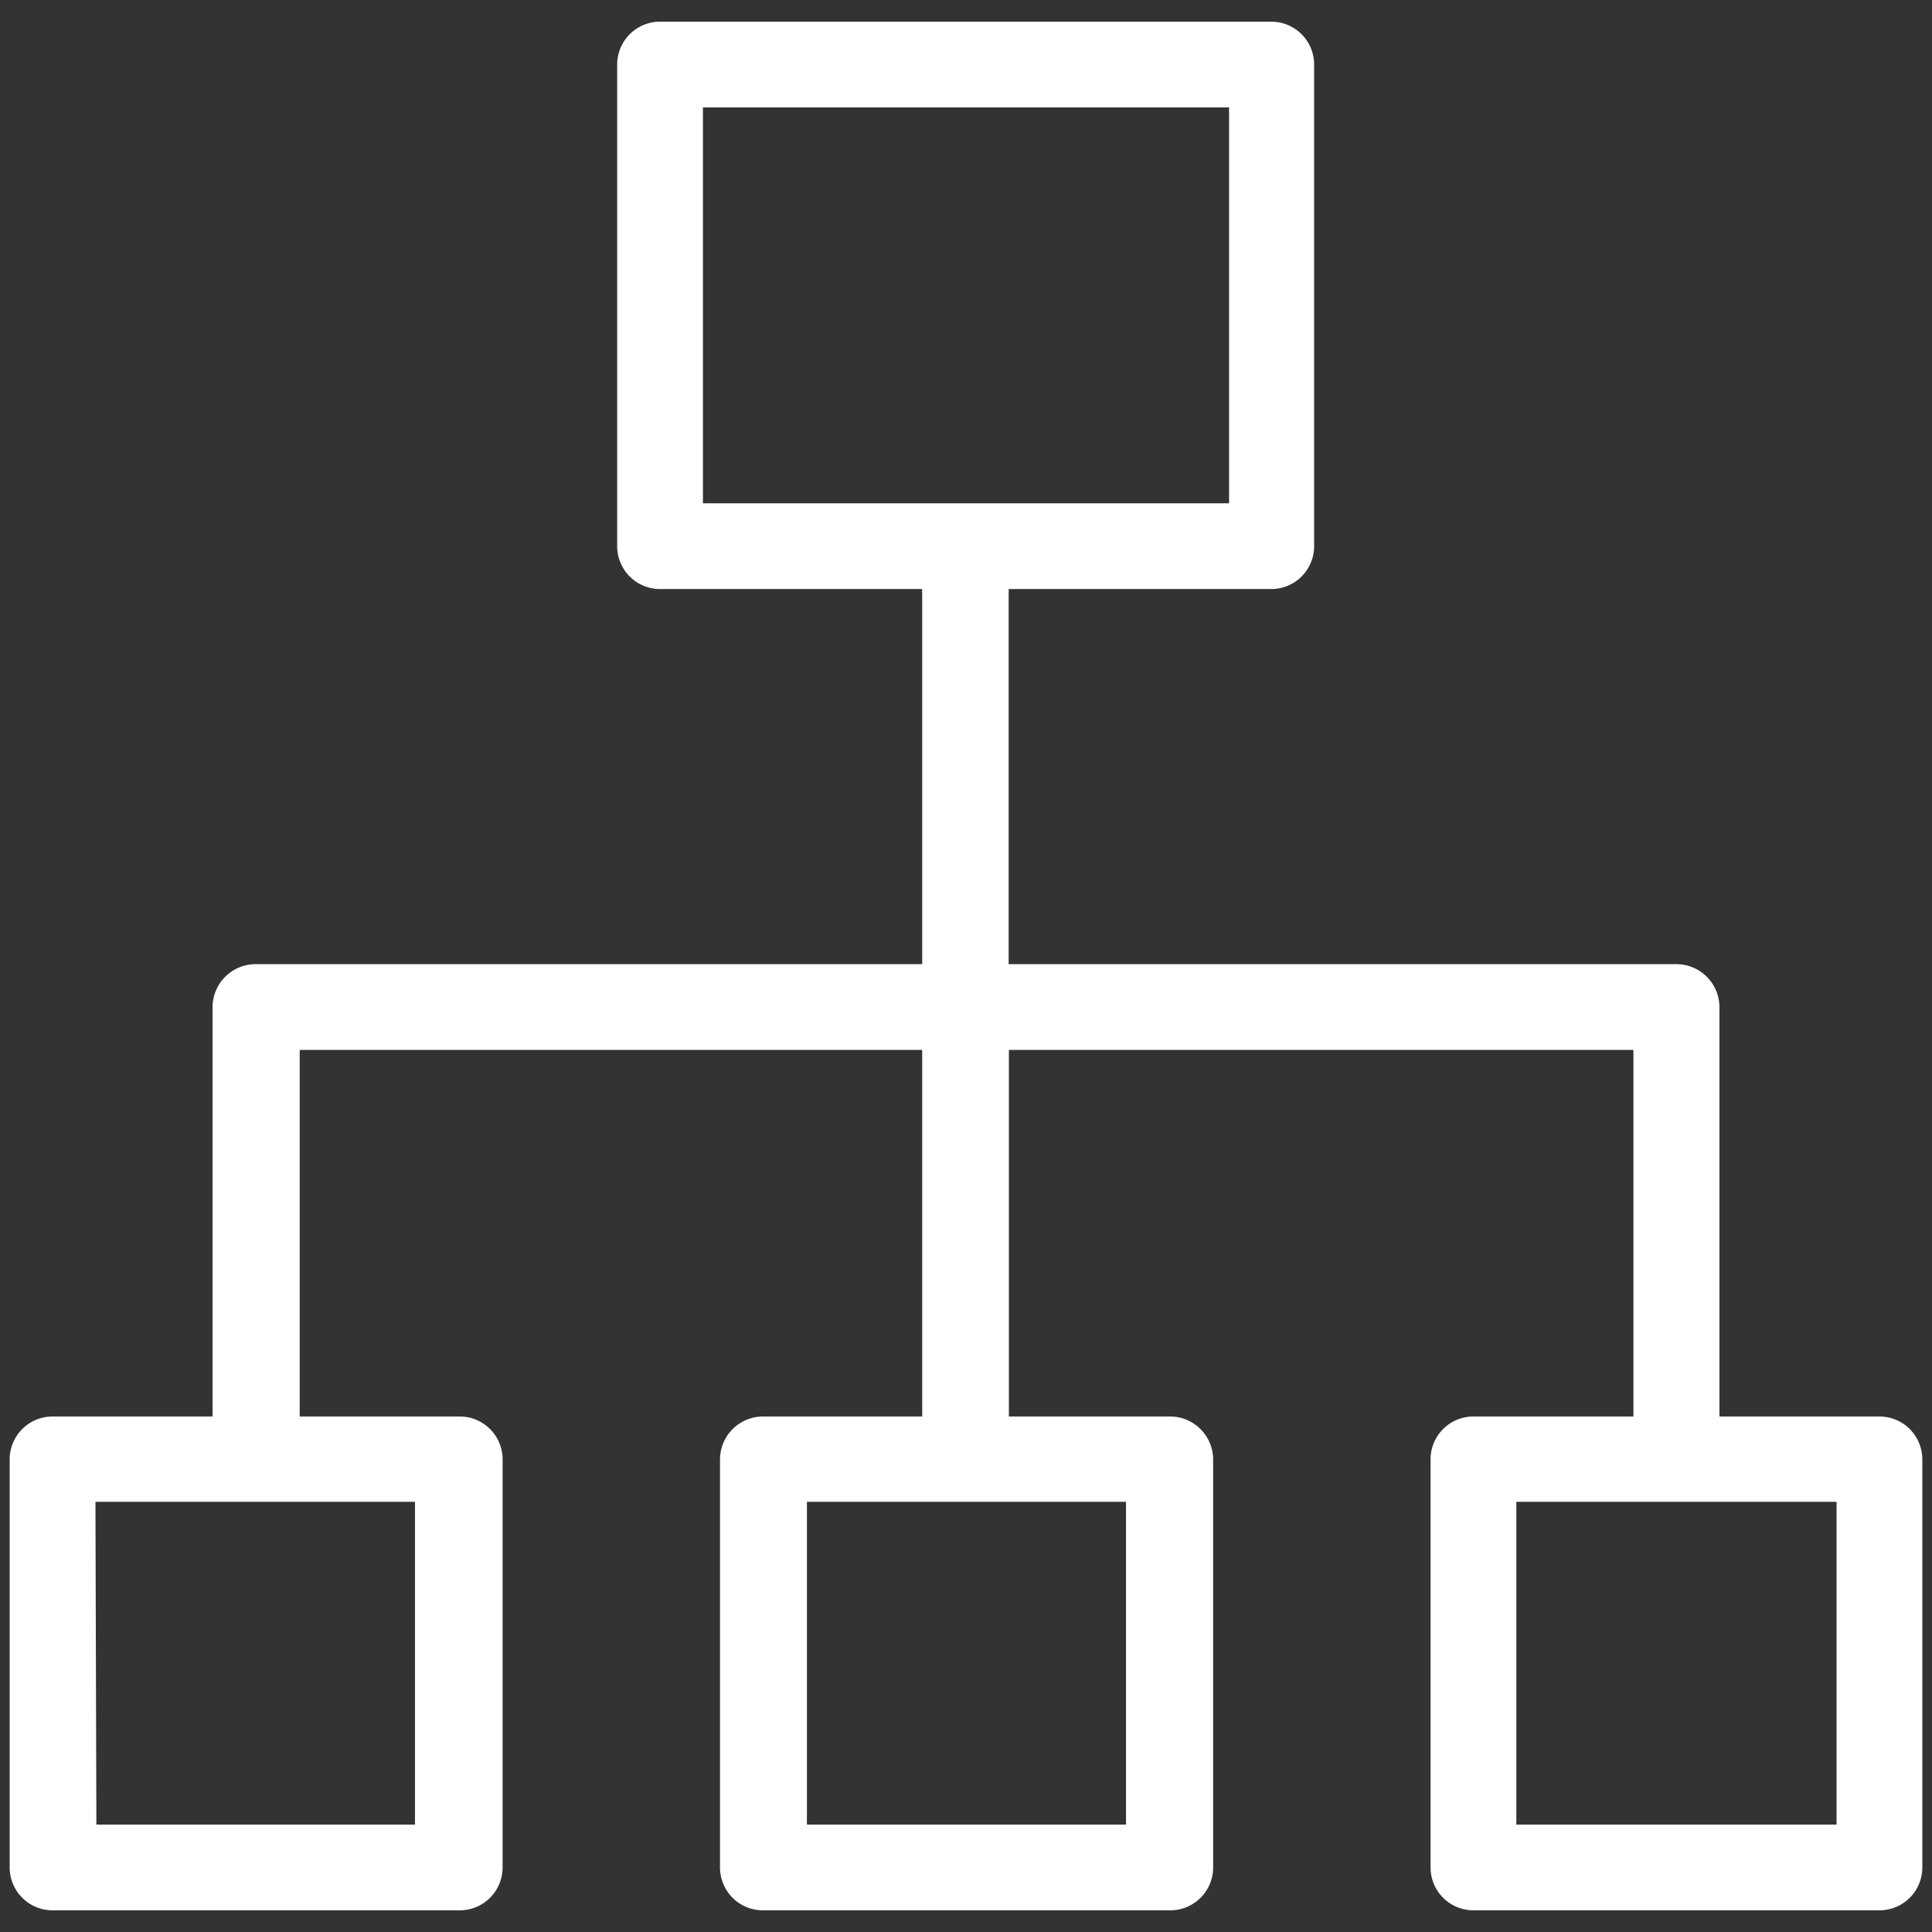 <svg xmlns="http://www.w3.org/2000/svg" viewBox="0 0 83.8 83.8"><rect x="0" y="0" width="83.8" height="83.8" fill="#333333" stroke="none"/><defs><style>.cls-1{fill:#fff;}.cls-2{fill:none;}</style></defs><g id="Livello_2" data-name="Livello 2"><g id="Livello_1-2" data-name="Livello 1"><path class="cls-1" d="M81.52,82.86H63.91A1.86,1.86,0,0,1,62.05,81V63.3a1.86,1.86,0,0,1,1.86-1.86h6.94V45.54H43.76v15.9h7a1.87,1.87,0,0,1,1.86,1.86V81a1.86,1.86,0,0,1-1.86,1.86H33.09A1.86,1.86,0,0,1,31.23,81V63.3a1.87,1.87,0,0,1,1.86-1.86H40V45.54H13v15.9h6.94a1.86,1.86,0,0,1,1.86,1.86V81a1.86,1.86,0,0,1-1.86,1.86H2.28A1.86,1.86,0,0,1,.42,81V63.3a1.86,1.86,0,0,1,1.86-1.86H9.22V43.68a1.87,1.87,0,0,1,1.87-1.86H40V25.72a1,1,0,0,1,0-.17H28.63a1.86,1.86,0,0,1-1.86-1.86V2.8A1.86,1.86,0,0,1,28.63.94H55.17A1.86,1.86,0,0,1,57,2.8V23.69a1.86,1.86,0,0,1-1.86,1.86H43.75a1,1,0,0,1,0,.17v16.1H72.71a1.87,1.87,0,0,1,1.87,1.86V61.44h6.94a1.86,1.86,0,0,1,1.86,1.86V81A1.86,1.86,0,0,1,81.52,82.86ZM65.77,79.14H79.66v-14H65.77ZM35,79.14H48.84v-14H35Zm-30.82,0H18v-14H4.14ZM30.49,21.83H53.31V4.66H30.49Z"/><rect class="cls-2" width="83.8" height="83.8"/></g></g></svg>